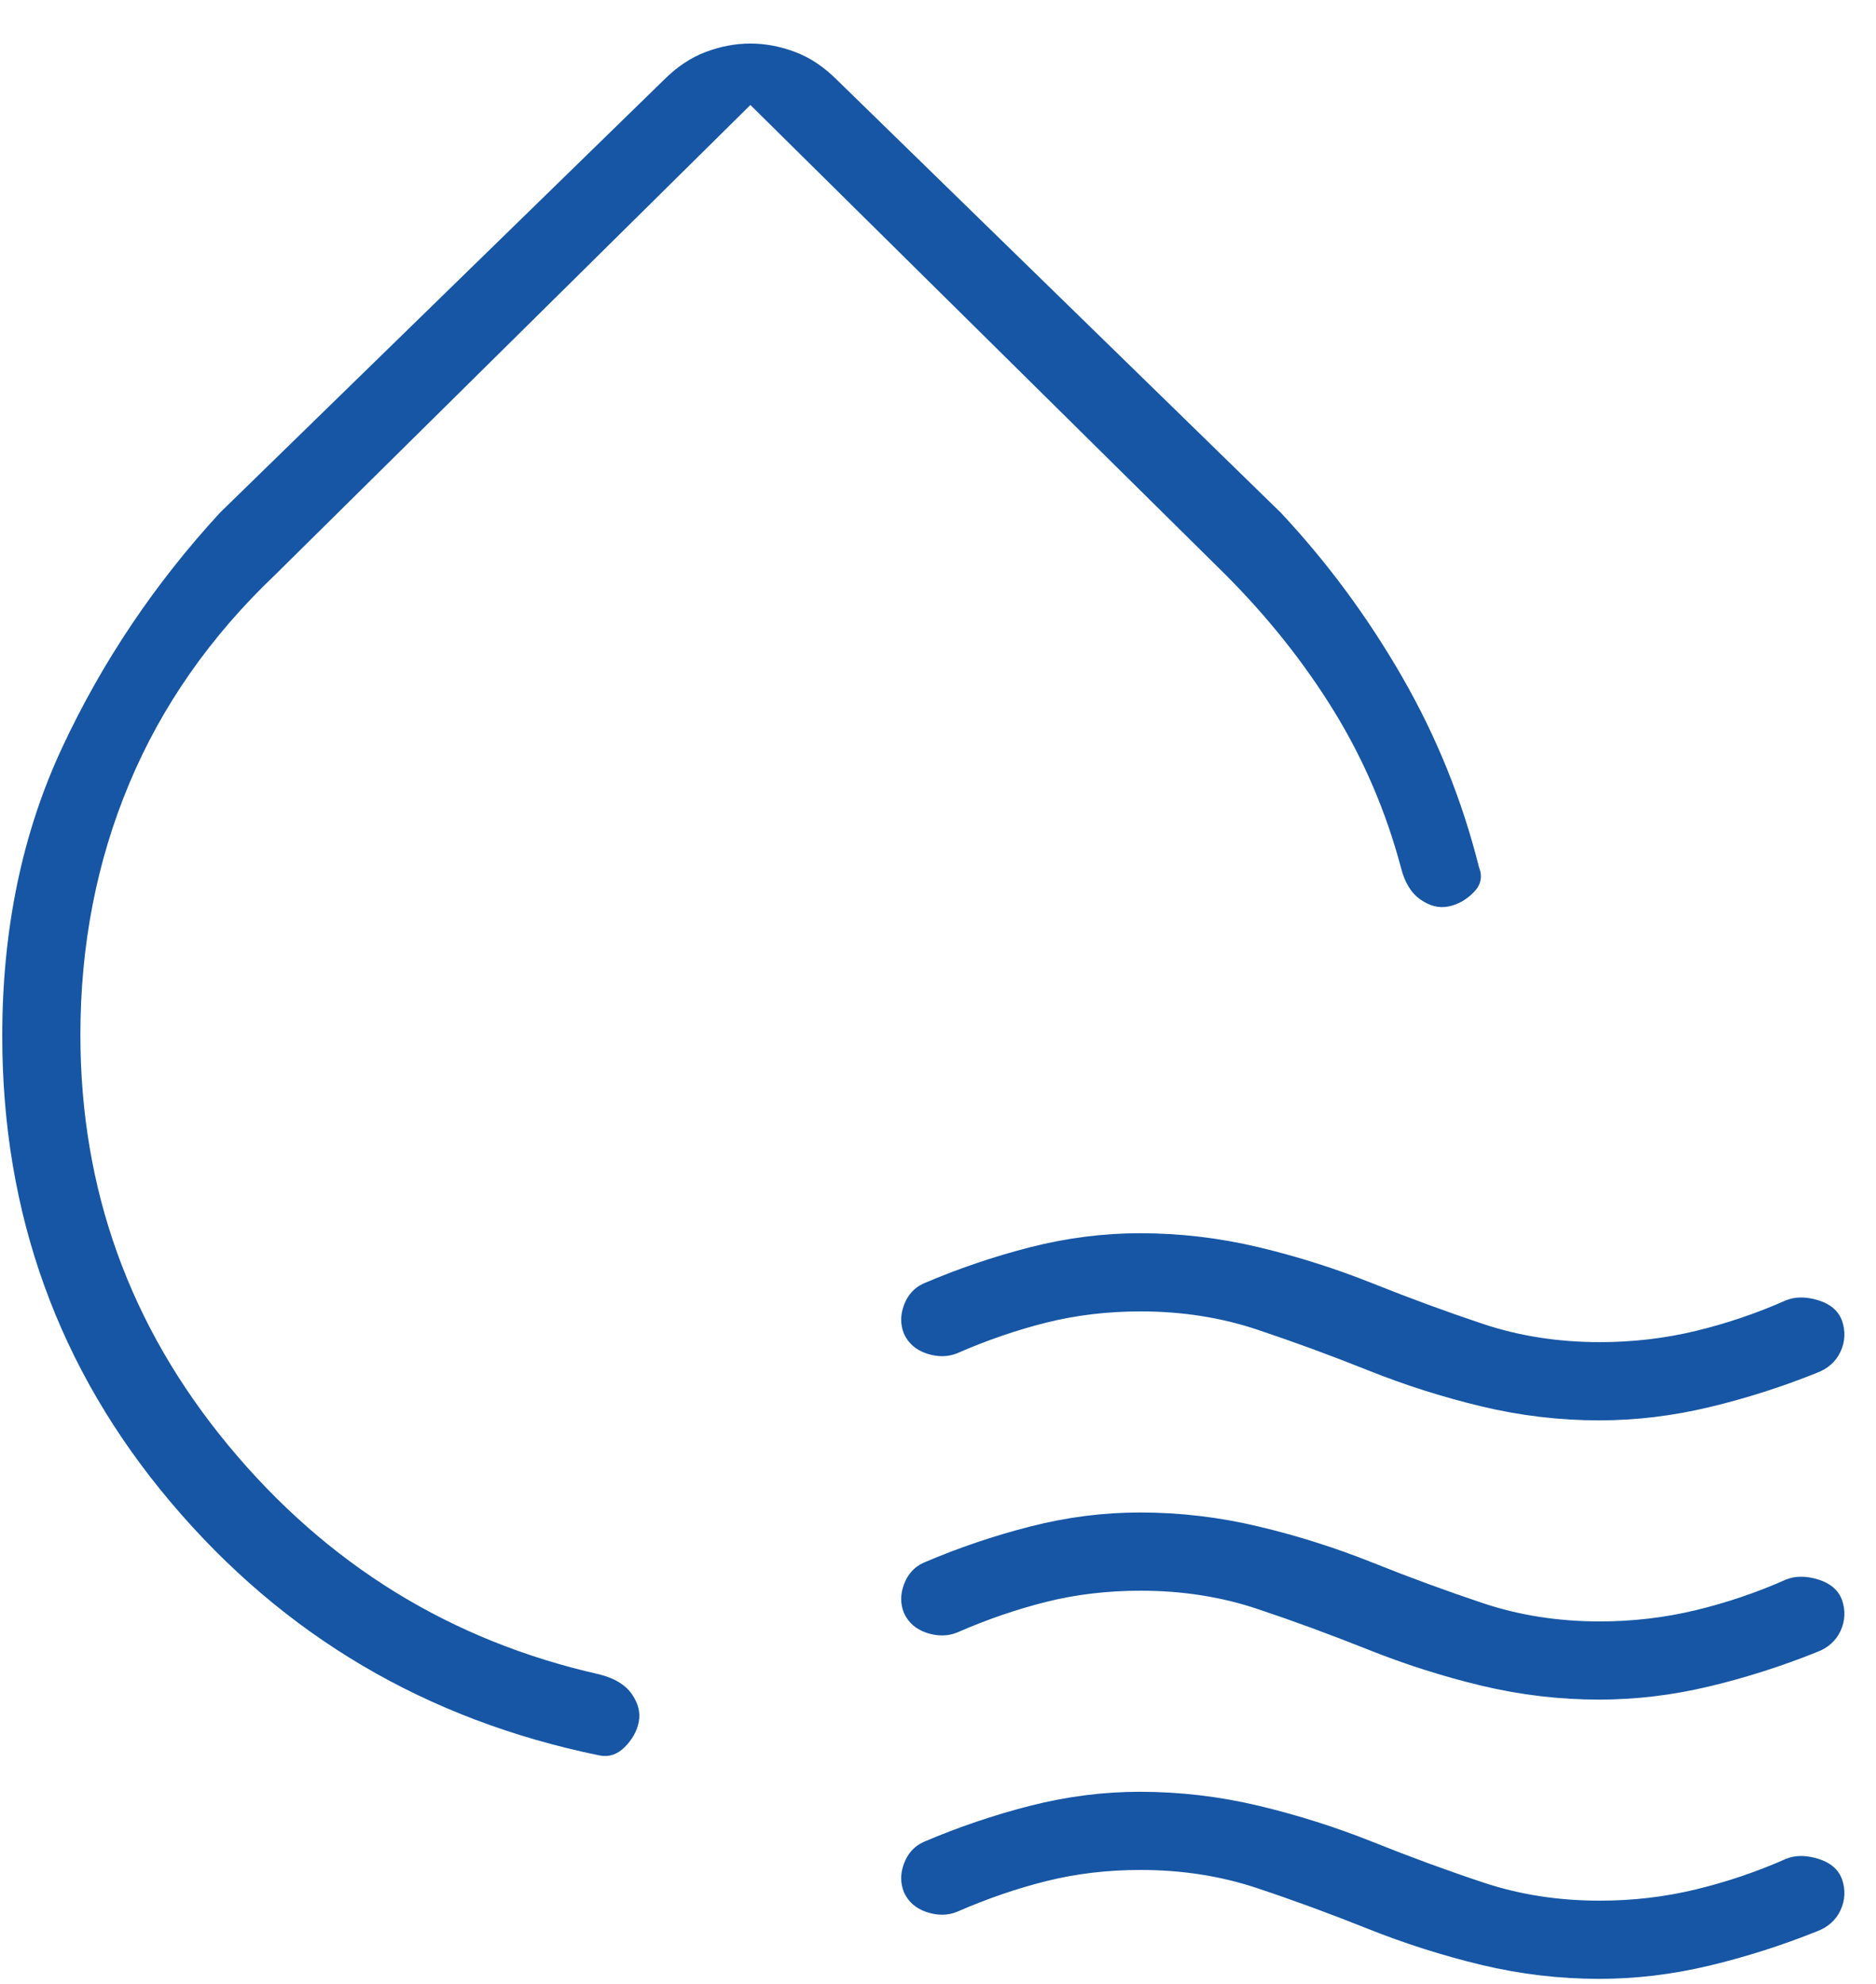 <svg width="35" height="37" viewBox="0 0 35 37" fill="none" xmlns="http://www.w3.org/2000/svg">
<path d="M0.042 19.321C0.042 17.329 0.415 15.535 1.162 13.938C1.908 12.34 2.889 10.882 4.104 9.562L12.386 1.49C12.629 1.247 12.889 1.073 13.167 0.969C13.444 0.865 13.722 0.812 14 0.812C14.278 0.812 14.556 0.865 14.833 0.969C15.111 1.073 15.372 1.247 15.615 1.49L23.896 9.562C24.763 10.488 25.518 11.51 26.161 12.627C26.804 13.744 27.281 14.927 27.594 16.177C27.663 16.351 27.629 16.507 27.49 16.646C27.351 16.785 27.195 16.872 27.021 16.906C26.847 16.941 26.674 16.898 26.5 16.776C26.326 16.654 26.205 16.455 26.136 16.177C25.858 15.135 25.441 14.163 24.886 13.26C24.33 12.358 23.653 11.507 22.854 10.708L14 1.958L5.146 10.708C3.931 11.861 3.019 13.162 2.412 14.612C1.804 16.062 1.5 17.625 1.5 19.302C1.5 22.184 2.42 24.736 4.261 26.958C6.101 29.181 8.41 30.604 11.188 31.229C11.465 31.299 11.665 31.42 11.787 31.594C11.908 31.767 11.951 31.941 11.917 32.115C11.882 32.288 11.795 32.444 11.656 32.583C11.517 32.722 11.361 32.774 11.188 32.74C7.958 32.08 5.293 30.509 3.193 28.026C1.092 25.543 0.042 22.642 0.042 19.321ZM25.511 25.552C24.816 25.274 24.13 25.023 23.453 24.797C22.776 24.571 22.052 24.458 21.28 24.458C20.663 24.458 20.076 24.528 19.521 24.667C18.965 24.806 18.41 24.997 17.854 25.24C17.681 25.309 17.493 25.311 17.292 25.245C17.091 25.179 16.948 25.056 16.865 24.875C16.795 24.701 16.796 24.521 16.867 24.334C16.938 24.148 17.059 24.015 17.229 23.938C17.878 23.66 18.543 23.434 19.224 23.26C19.905 23.087 20.586 23 21.267 23C22.013 23 22.75 23.087 23.479 23.26C24.208 23.434 24.92 23.66 25.615 23.938C26.309 24.215 26.995 24.467 27.672 24.693C28.349 24.918 29.074 25.031 29.846 25.031C30.465 25.031 31.063 24.961 31.643 24.821C32.222 24.681 32.782 24.49 33.323 24.25C33.497 24.181 33.696 24.181 33.922 24.25C34.148 24.319 34.295 24.445 34.365 24.628C34.434 24.827 34.425 25.02 34.339 25.207C34.252 25.394 34.104 25.526 33.896 25.604C33.243 25.867 32.574 26.08 31.889 26.244C31.204 26.408 30.518 26.49 29.833 26.49C29.093 26.49 28.362 26.403 27.638 26.229C26.914 26.056 26.205 25.83 25.511 25.552ZM25.511 30.76C24.816 30.483 24.13 30.231 23.453 30.005C22.776 29.779 22.052 29.667 21.28 29.667C20.663 29.667 20.076 29.736 19.521 29.875C18.965 30.014 18.41 30.205 17.854 30.448C17.681 30.517 17.493 30.519 17.292 30.454C17.091 30.388 16.948 30.264 16.865 30.083C16.795 29.91 16.796 29.73 16.867 29.543C16.938 29.356 17.059 29.224 17.229 29.146C17.878 28.868 18.543 28.642 19.224 28.469C19.905 28.295 20.586 28.208 21.267 28.208C22.013 28.208 22.75 28.295 23.479 28.469C24.208 28.642 24.92 28.868 25.615 29.146C26.309 29.424 26.995 29.675 27.672 29.901C28.349 30.127 29.074 30.24 29.846 30.24C30.465 30.24 31.063 30.169 31.643 30.029C32.222 29.889 32.782 29.699 33.323 29.458C33.497 29.389 33.696 29.389 33.922 29.458C34.148 29.528 34.295 29.654 34.365 29.837C34.434 30.036 34.425 30.229 34.339 30.416C34.252 30.602 34.104 30.735 33.896 30.812C33.243 31.075 32.574 31.288 31.889 31.452C31.204 31.616 30.518 31.698 29.833 31.698C29.093 31.698 28.362 31.611 27.638 31.438C26.914 31.264 26.205 31.038 25.511 30.76ZM25.511 35.969C24.816 35.691 24.13 35.439 23.453 35.214C22.776 34.988 22.052 34.875 21.28 34.875C20.663 34.875 20.076 34.944 19.521 35.083C18.965 35.222 18.41 35.413 17.854 35.656C17.681 35.726 17.493 35.728 17.292 35.662C17.091 35.596 16.948 35.473 16.865 35.292C16.795 35.118 16.796 34.938 16.867 34.751C16.938 34.564 17.059 34.432 17.229 34.354C17.878 34.076 18.543 33.851 19.224 33.677C19.905 33.504 20.586 33.417 21.267 33.417C22.013 33.417 22.75 33.504 23.479 33.677C24.208 33.851 24.92 34.076 25.615 34.354C26.309 34.632 26.995 34.884 27.672 35.109C28.349 35.335 29.074 35.448 29.846 35.448C30.465 35.448 31.063 35.378 31.643 35.237C32.222 35.097 32.782 34.907 33.323 34.667C33.497 34.597 33.696 34.597 33.922 34.667C34.148 34.736 34.295 34.862 34.365 35.045C34.434 35.244 34.425 35.437 34.339 35.624C34.252 35.811 34.104 35.943 33.896 36.021C33.243 36.283 32.574 36.496 31.889 36.66C31.204 36.824 30.518 36.906 29.833 36.906C29.093 36.906 28.362 36.819 27.638 36.646C26.914 36.472 26.205 36.246 25.511 35.969Z" fill="#1656A5"/>
</svg>
